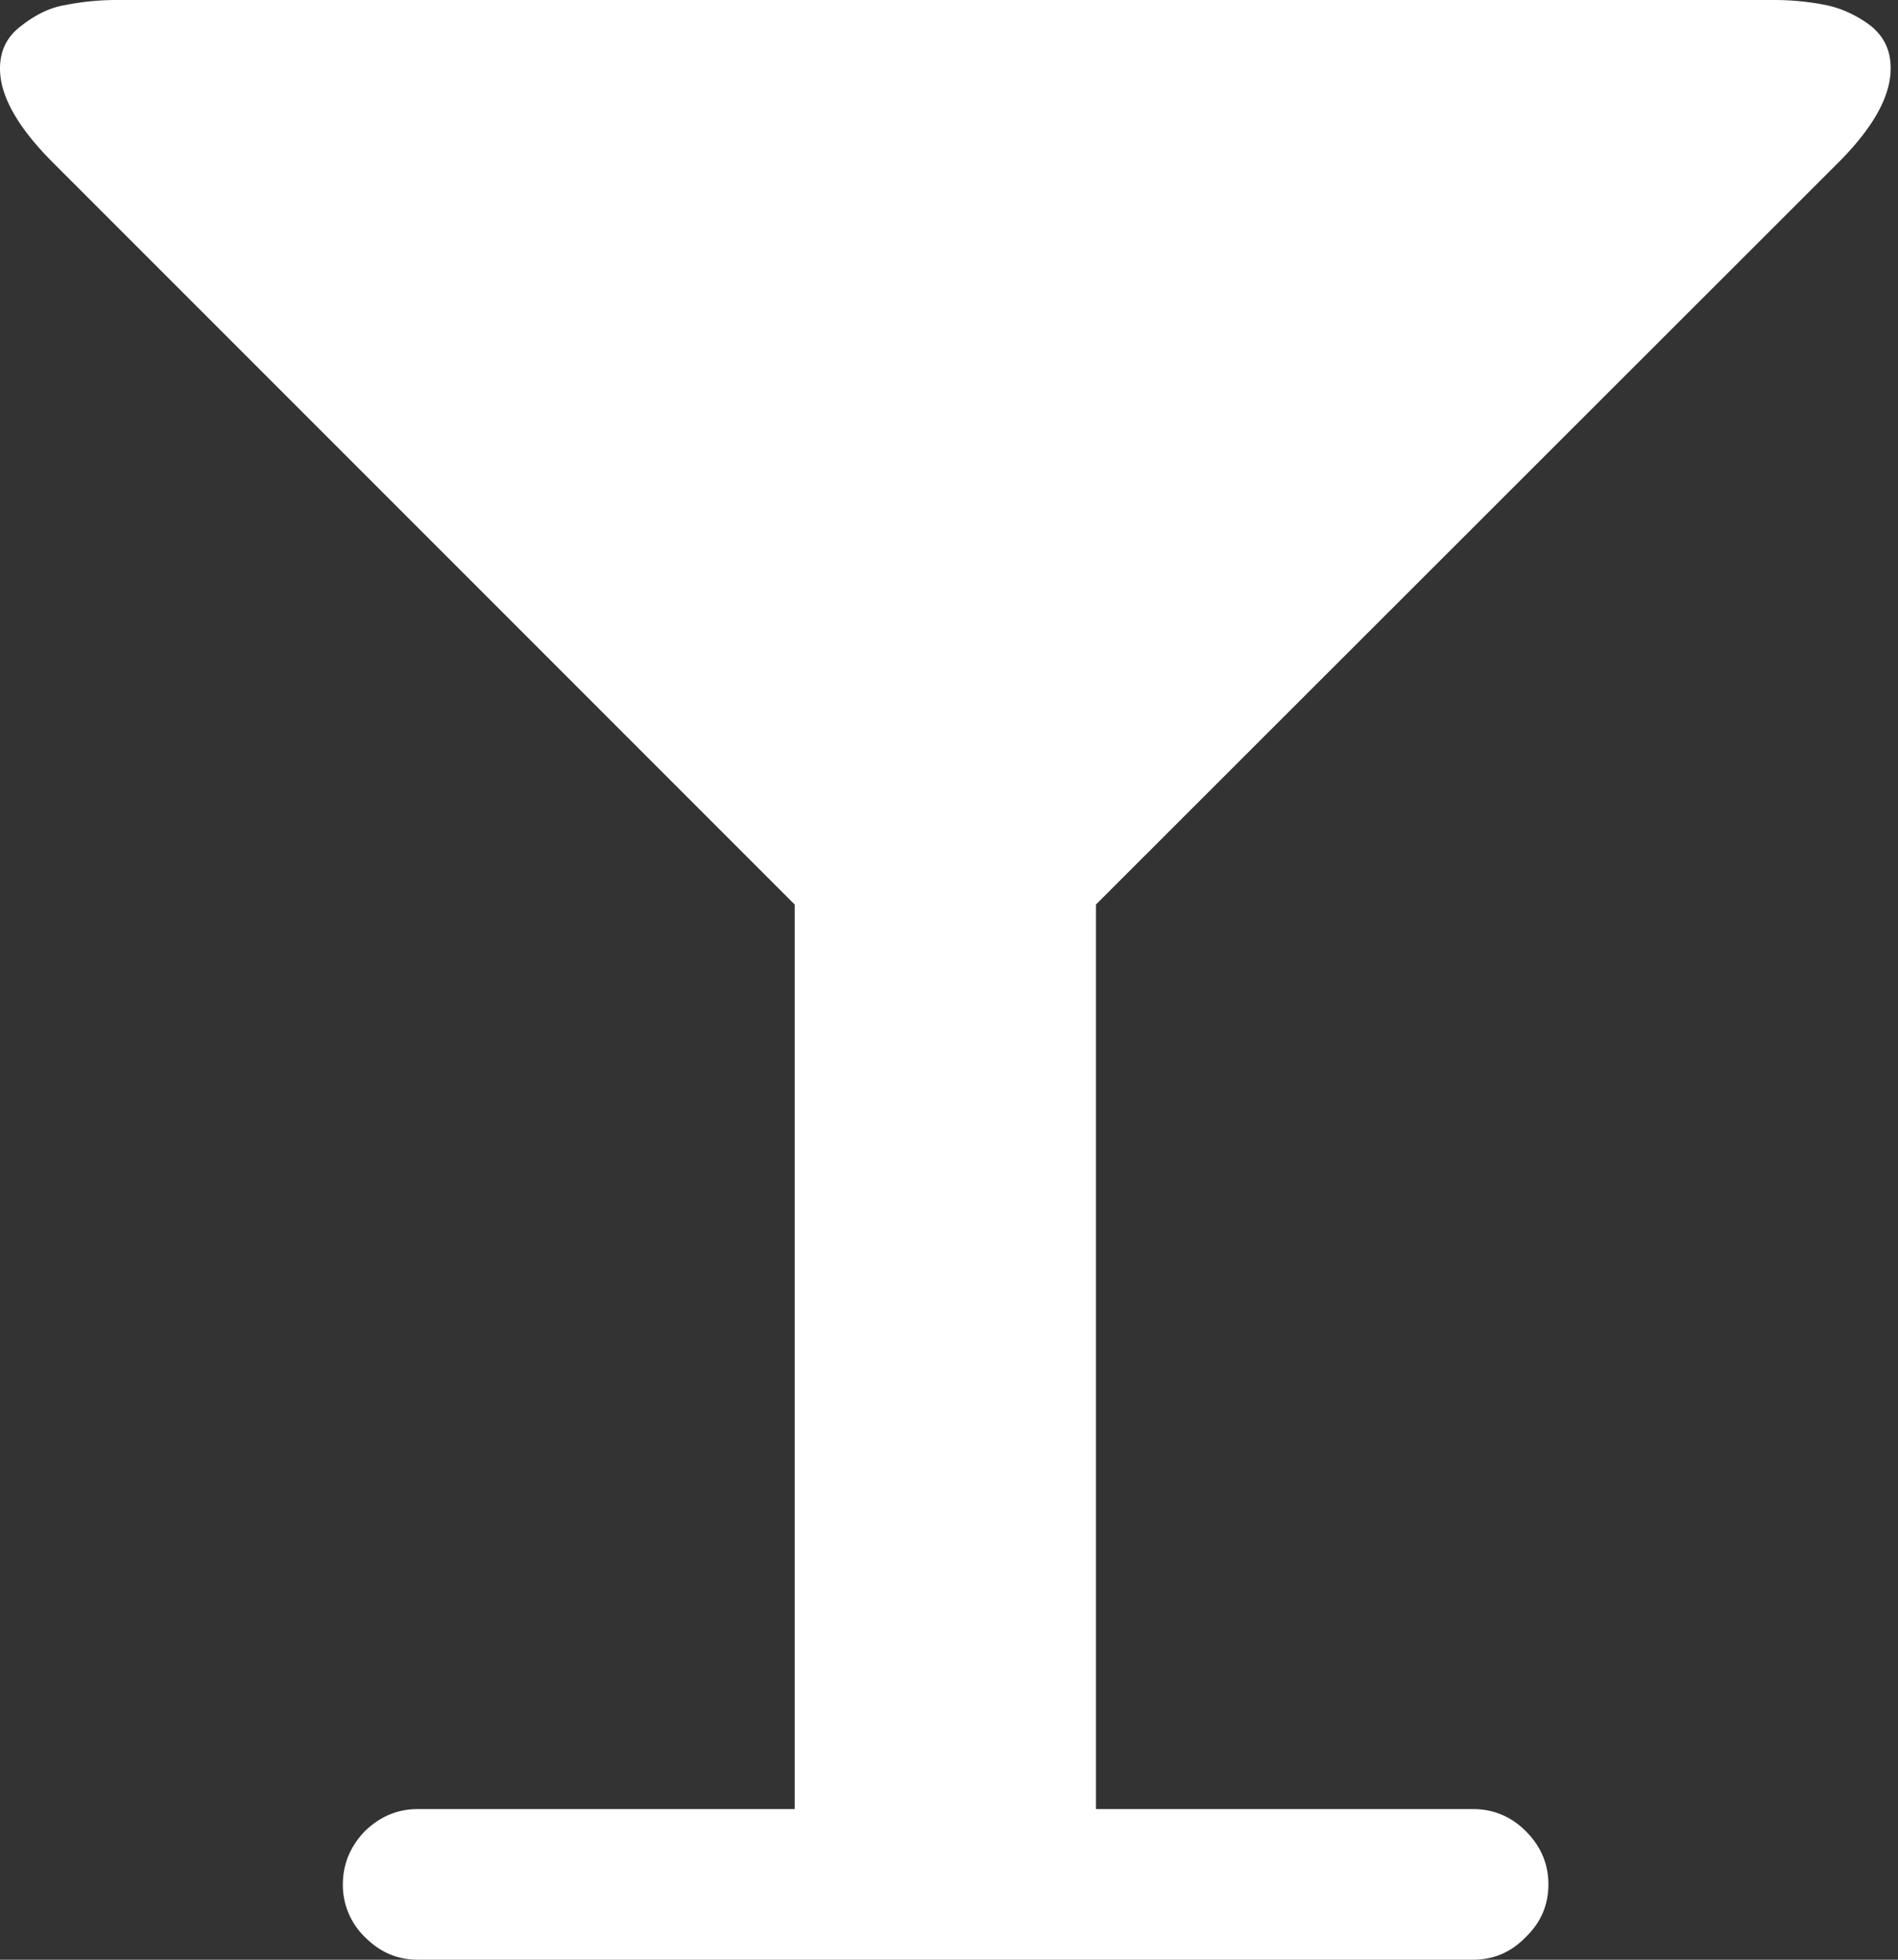 <svg xmlns="http://www.w3.org/2000/svg" xmlns:xlink="http://www.w3.org/1999/xlink" viewBox="0 0 31 32"><rect x="0" y="0" width="31" height="32" fill="#333333" stroke="none"/><defs><path id="a" d="M1136.88 5408.12c0 .44-.27.94-.82 1.5l-12.16 12.15v14.77h6.16c.33 0 .62.12.86.36.25.25.37.54.37.87 0 .33-.12.62-.37.86-.24.25-.53.37-.86.37h-17.23c-.34 0-.62-.12-.87-.37a1.18 1.18 0 0 1-.36-.86c0-.33.12-.62.36-.87.25-.24.53-.36.87-.36h6.15v-14.77l-12.15-12.15c-.55-.56-.83-1.06-.83-1.5 0-.3.12-.53.35-.7.23-.18.47-.3.73-.34.25-.05.53-.08.82-.08h27.08c.3 0 .57.03.83.08.25.05.5.16.73.33.23.18.34.41.34.7z"/></defs><use fill="#fff" xlink:href="#a" transform="translate(-1106 -5407)"/></svg>